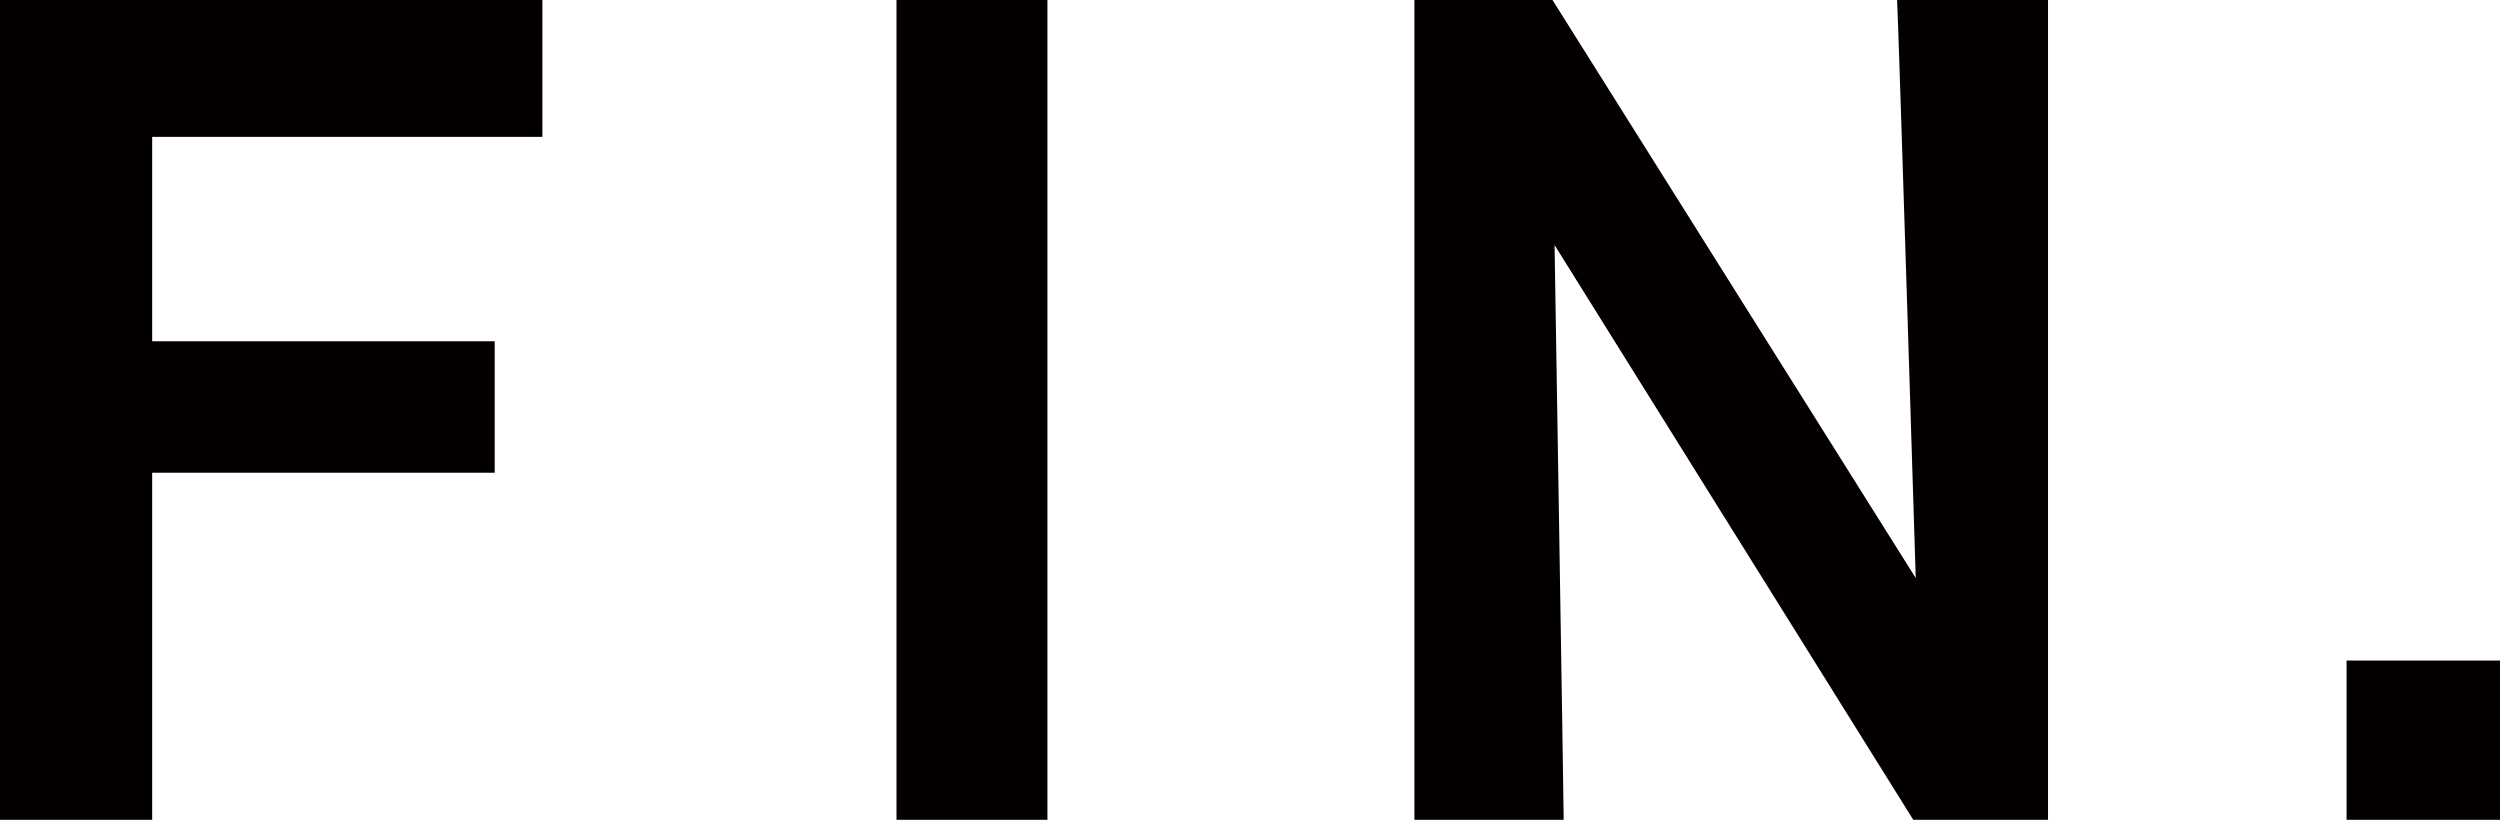 <svg xmlns="http://www.w3.org/2000/svg" viewBox="0 0 60.29 19.77"><defs><style>.cls-1{fill:#050000;}</style></defs><title>アセット 3</title><g id="レイヤー_2" data-name="レイヤー 2"><g id="contents"><path class="cls-1" d="M3.67,3.3V8.23h8.26V11.4H3.67v8.37H0V0H13.08V3.3Z"/><path class="cls-1" d="M21.62,19.77V0h3.64V19.77Z"/><path class="cls-1" d="M46.14,19.77,37.49,5.91s.22,13.5.22,13.86H34.11V0h3.33L46.2,13.94S45.78.45,45.75,0h3.64V19.77Z"/><path class="cls-1" d="M56.59,19.77V15.93h3.7v3.84Z"/></g></g></svg>